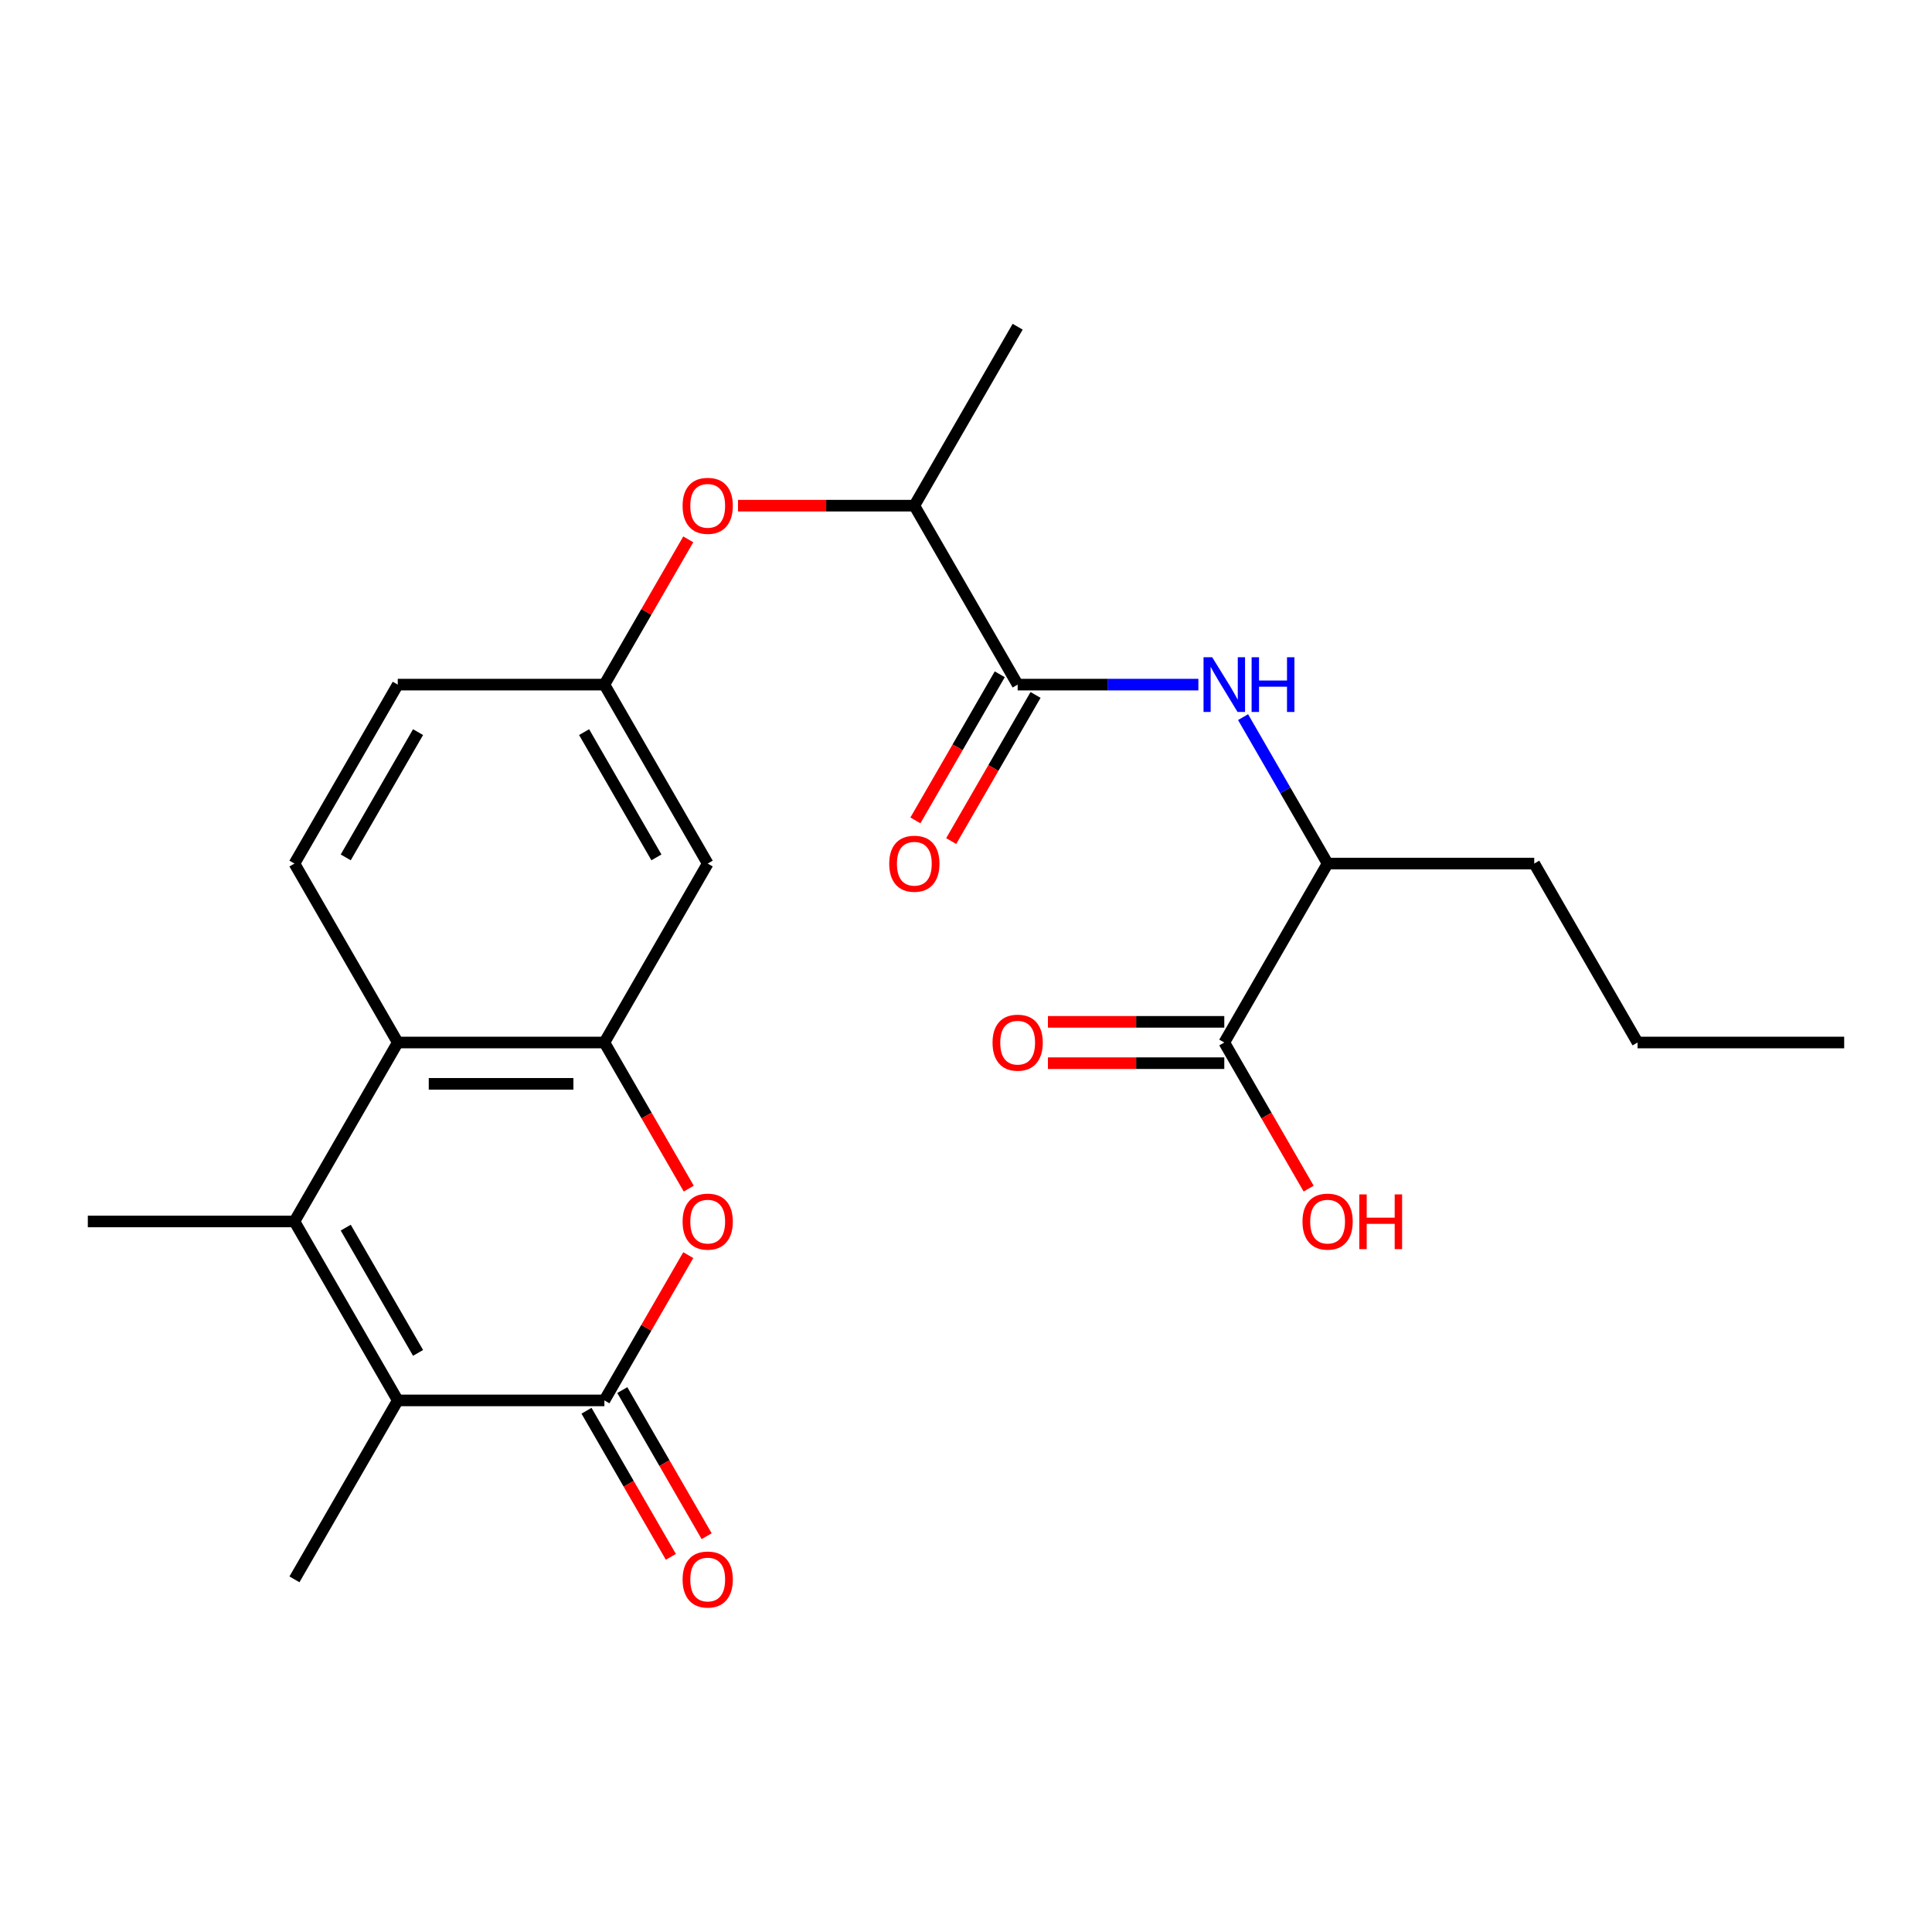 <?xml version='1.0' encoding='iso-8859-1'?>
<svg version='1.1' baseProfile='full'
              xmlns='http://www.w3.org/2000/svg'
                      xmlns:rdkit='http://www.rdkit.org/xml'
                      xmlns:xlink='http://www.w3.org/1999/xlink'
                  xml:space='preserve'
width='1000px' height='1000px' viewBox='0 0 1000 1000'>
<!-- END OF HEADER -->
<rect style='opacity:1.0;fill:#FFFFFF;stroke:none' width='1000' height='1000' x='0' y='0'> </rect>
<path class='bond-1' d='M 312.834,724.849 L 205.882,724.849' style='fill:none;fill-rule:evenodd;stroke:#000000;stroke-width:6px;stroke-linecap:butt;stroke-linejoin:miter;stroke-opacity:1' />
<path class='bond-3' d='M 312.834,724.849 L 334.539,687.254' style='fill:none;fill-rule:evenodd;stroke:#000000;stroke-width:6px;stroke-linecap:butt;stroke-linejoin:miter;stroke-opacity:1' />
<path class='bond-3' d='M 334.539,687.254 L 356.245,649.659' style='fill:none;fill-rule:evenodd;stroke:#FF0000;stroke-width:6px;stroke-linecap:butt;stroke-linejoin:miter;stroke-opacity:1' />
<path class='bond-13' d='M 303.572,730.196 L 325.404,768.011' style='fill:none;fill-rule:evenodd;stroke:#000000;stroke-width:6px;stroke-linecap:butt;stroke-linejoin:miter;stroke-opacity:1' />
<path class='bond-13' d='M 325.404,768.011 L 347.236,805.825' style='fill:none;fill-rule:evenodd;stroke:#FF0000;stroke-width:6px;stroke-linecap:butt;stroke-linejoin:miter;stroke-opacity:1' />
<path class='bond-13' d='M 322.097,719.501 L 343.929,757.316' style='fill:none;fill-rule:evenodd;stroke:#000000;stroke-width:6px;stroke-linecap:butt;stroke-linejoin:miter;stroke-opacity:1' />
<path class='bond-13' d='M 343.929,757.316 L 365.761,795.13' style='fill:none;fill-rule:evenodd;stroke:#FF0000;stroke-width:6px;stroke-linecap:butt;stroke-linejoin:miter;stroke-opacity:1' />
<path class='bond-0' d='M 152.406,632.225 L 205.882,724.849' style='fill:none;fill-rule:evenodd;stroke:#000000;stroke-width:6px;stroke-linecap:butt;stroke-linejoin:miter;stroke-opacity:1' />
<path class='bond-0' d='M 178.952,635.424 L 216.386,700.26' style='fill:none;fill-rule:evenodd;stroke:#000000;stroke-width:6px;stroke-linecap:butt;stroke-linejoin:miter;stroke-opacity:1' />
<path class='bond-19' d='M 152.406,632.225 L 45.455,632.225' style='fill:none;fill-rule:evenodd;stroke:#000000;stroke-width:6px;stroke-linecap:butt;stroke-linejoin:miter;stroke-opacity:1' />
<path class='bond-25' d='M 152.406,632.225 L 205.882,539.602' style='fill:none;fill-rule:evenodd;stroke:#000000;stroke-width:6px;stroke-linecap:butt;stroke-linejoin:miter;stroke-opacity:1' />
<path class='bond-20' d='M 205.882,724.849 L 152.406,817.472' style='fill:none;fill-rule:evenodd;stroke:#000000;stroke-width:6px;stroke-linecap:butt;stroke-linejoin:miter;stroke-opacity:1' />
<path class='bond-2' d='M 312.834,539.602 L 334.667,577.417' style='fill:none;fill-rule:evenodd;stroke:#000000;stroke-width:6px;stroke-linecap:butt;stroke-linejoin:miter;stroke-opacity:1' />
<path class='bond-2' d='M 334.667,577.417 L 356.499,615.232' style='fill:none;fill-rule:evenodd;stroke:#FF0000;stroke-width:6px;stroke-linecap:butt;stroke-linejoin:miter;stroke-opacity:1' />
<path class='bond-4' d='M 312.834,539.602 L 205.882,539.602' style='fill:none;fill-rule:evenodd;stroke:#000000;stroke-width:6px;stroke-linecap:butt;stroke-linejoin:miter;stroke-opacity:1' />
<path class='bond-4' d='M 296.791,560.993 L 221.925,560.993' style='fill:none;fill-rule:evenodd;stroke:#000000;stroke-width:6px;stroke-linecap:butt;stroke-linejoin:miter;stroke-opacity:1' />
<path class='bond-7' d='M 312.834,539.602 L 366.31,446.979' style='fill:none;fill-rule:evenodd;stroke:#000000;stroke-width:6px;stroke-linecap:butt;stroke-linejoin:miter;stroke-opacity:1' />
<path class='bond-9' d='M 205.882,539.602 L 152.406,446.979' style='fill:none;fill-rule:evenodd;stroke:#000000;stroke-width:6px;stroke-linecap:butt;stroke-linejoin:miter;stroke-opacity:1' />
<path class='bond-5' d='M 526.738,354.356 L 473.262,261.733' style='fill:none;fill-rule:evenodd;stroke:#000000;stroke-width:6px;stroke-linecap:butt;stroke-linejoin:miter;stroke-opacity:1' />
<path class='bond-6' d='M 526.738,354.356 L 573.507,354.356' style='fill:none;fill-rule:evenodd;stroke:#000000;stroke-width:6px;stroke-linecap:butt;stroke-linejoin:miter;stroke-opacity:1' />
<path class='bond-6' d='M 573.507,354.356 L 620.276,354.356' style='fill:none;fill-rule:evenodd;stroke:#0000FF;stroke-width:6px;stroke-linecap:butt;stroke-linejoin:miter;stroke-opacity:1' />
<path class='bond-15' d='M 517.476,349.009 L 495.643,386.823' style='fill:none;fill-rule:evenodd;stroke:#000000;stroke-width:6px;stroke-linecap:butt;stroke-linejoin:miter;stroke-opacity:1' />
<path class='bond-15' d='M 495.643,386.823 L 473.811,424.638' style='fill:none;fill-rule:evenodd;stroke:#FF0000;stroke-width:6px;stroke-linecap:butt;stroke-linejoin:miter;stroke-opacity:1' />
<path class='bond-15' d='M 536,359.704 L 514.168,397.519' style='fill:none;fill-rule:evenodd;stroke:#000000;stroke-width:6px;stroke-linecap:butt;stroke-linejoin:miter;stroke-opacity:1' />
<path class='bond-15' d='M 514.168,397.519 L 492.336,435.333' style='fill:none;fill-rule:evenodd;stroke:#FF0000;stroke-width:6px;stroke-linecap:butt;stroke-linejoin:miter;stroke-opacity:1' />
<path class='bond-10' d='M 643.409,371.19 L 665.287,409.085' style='fill:none;fill-rule:evenodd;stroke:#0000FF;stroke-width:6px;stroke-linecap:butt;stroke-linejoin:miter;stroke-opacity:1' />
<path class='bond-10' d='M 665.287,409.085 L 687.166,446.979' style='fill:none;fill-rule:evenodd;stroke:#000000;stroke-width:6px;stroke-linecap:butt;stroke-linejoin:miter;stroke-opacity:1' />
<path class='bond-14' d='M 366.31,446.979 L 312.834,354.356' style='fill:none;fill-rule:evenodd;stroke:#000000;stroke-width:6px;stroke-linecap:butt;stroke-linejoin:miter;stroke-opacity:1' />
<path class='bond-14' d='M 339.764,443.781 L 302.331,378.945' style='fill:none;fill-rule:evenodd;stroke:#000000;stroke-width:6px;stroke-linecap:butt;stroke-linejoin:miter;stroke-opacity:1' />
<path class='bond-8' d='M 633.69,539.602 L 687.166,446.979' style='fill:none;fill-rule:evenodd;stroke:#000000;stroke-width:6px;stroke-linecap:butt;stroke-linejoin:miter;stroke-opacity:1' />
<path class='bond-16' d='M 633.69,528.907 L 588.051,528.907' style='fill:none;fill-rule:evenodd;stroke:#000000;stroke-width:6px;stroke-linecap:butt;stroke-linejoin:miter;stroke-opacity:1' />
<path class='bond-16' d='M 588.051,528.907 L 542.412,528.907' style='fill:none;fill-rule:evenodd;stroke:#FF0000;stroke-width:6px;stroke-linecap:butt;stroke-linejoin:miter;stroke-opacity:1' />
<path class='bond-16' d='M 633.69,550.298 L 588.051,550.298' style='fill:none;fill-rule:evenodd;stroke:#000000;stroke-width:6px;stroke-linecap:butt;stroke-linejoin:miter;stroke-opacity:1' />
<path class='bond-16' d='M 588.051,550.298 L 542.412,550.298' style='fill:none;fill-rule:evenodd;stroke:#FF0000;stroke-width:6px;stroke-linecap:butt;stroke-linejoin:miter;stroke-opacity:1' />
<path class='bond-18' d='M 633.69,539.602 L 655.522,577.417' style='fill:none;fill-rule:evenodd;stroke:#000000;stroke-width:6px;stroke-linecap:butt;stroke-linejoin:miter;stroke-opacity:1' />
<path class='bond-18' d='M 655.522,577.417 L 677.354,615.232' style='fill:none;fill-rule:evenodd;stroke:#FF0000;stroke-width:6px;stroke-linecap:butt;stroke-linejoin:miter;stroke-opacity:1' />
<path class='bond-26' d='M 152.406,446.979 L 205.882,354.356' style='fill:none;fill-rule:evenodd;stroke:#000000;stroke-width:6px;stroke-linecap:butt;stroke-linejoin:miter;stroke-opacity:1' />
<path class='bond-26' d='M 178.952,443.781 L 216.386,378.945' style='fill:none;fill-rule:evenodd;stroke:#000000;stroke-width:6px;stroke-linecap:butt;stroke-linejoin:miter;stroke-opacity:1' />
<path class='bond-21' d='M 687.166,446.979 L 794.118,446.979' style='fill:none;fill-rule:evenodd;stroke:#000000;stroke-width:6px;stroke-linecap:butt;stroke-linejoin:miter;stroke-opacity:1' />
<path class='bond-11' d='M 473.262,261.733 L 427.623,261.733' style='fill:none;fill-rule:evenodd;stroke:#000000;stroke-width:6px;stroke-linecap:butt;stroke-linejoin:miter;stroke-opacity:1' />
<path class='bond-11' d='M 427.623,261.733 L 381.984,261.733' style='fill:none;fill-rule:evenodd;stroke:#FF0000;stroke-width:6px;stroke-linecap:butt;stroke-linejoin:miter;stroke-opacity:1' />
<path class='bond-22' d='M 473.262,261.733 L 526.738,169.11' style='fill:none;fill-rule:evenodd;stroke:#000000;stroke-width:6px;stroke-linecap:butt;stroke-linejoin:miter;stroke-opacity:1' />
<path class='bond-12' d='M 356.245,279.167 L 334.539,316.762' style='fill:none;fill-rule:evenodd;stroke:#FF0000;stroke-width:6px;stroke-linecap:butt;stroke-linejoin:miter;stroke-opacity:1' />
<path class='bond-12' d='M 334.539,316.762 L 312.834,354.356' style='fill:none;fill-rule:evenodd;stroke:#000000;stroke-width:6px;stroke-linecap:butt;stroke-linejoin:miter;stroke-opacity:1' />
<path class='bond-17' d='M 312.834,354.356 L 205.882,354.356' style='fill:none;fill-rule:evenodd;stroke:#000000;stroke-width:6px;stroke-linecap:butt;stroke-linejoin:miter;stroke-opacity:1' />
<path class='bond-23' d='M 794.118,446.979 L 847.594,539.602' style='fill:none;fill-rule:evenodd;stroke:#000000;stroke-width:6px;stroke-linecap:butt;stroke-linejoin:miter;stroke-opacity:1' />
<path class='bond-24' d='M 847.594,539.602 L 954.545,539.602' style='fill:none;fill-rule:evenodd;stroke:#000000;stroke-width:6px;stroke-linecap:butt;stroke-linejoin:miter;stroke-opacity:1' />
<path  class='atom-4' d='M 353.31 632.305
Q 353.31 625.505, 356.67 621.705
Q 360.03 617.905, 366.31 617.905
Q 372.59 617.905, 375.95 621.705
Q 379.31 625.505, 379.31 632.305
Q 379.31 639.185, 375.91 643.105
Q 372.51 646.985, 366.31 646.985
Q 360.07 646.985, 356.67 643.105
Q 353.31 639.225, 353.31 632.305
M 366.31 643.785
Q 370.63 643.785, 372.95 640.905
Q 375.31 637.985, 375.31 632.305
Q 375.31 626.745, 372.95 623.945
Q 370.63 621.105, 366.31 621.105
Q 361.99 621.105, 359.63 623.905
Q 357.31 626.705, 357.31 632.305
Q 357.31 638.025, 359.63 640.905
Q 361.99 643.785, 366.31 643.785
' fill='#FF0000'/>
<path  class='atom-7' d='M 627.43 340.196
L 636.71 355.196
Q 637.63 356.676, 639.11 359.356
Q 640.59 362.036, 640.67 362.196
L 640.67 340.196
L 644.43 340.196
L 644.43 368.516
L 640.55 368.516
L 630.59 352.116
Q 629.43 350.196, 628.19 347.996
Q 626.99 345.796, 626.63 345.116
L 626.63 368.516
L 622.95 368.516
L 622.95 340.196
L 627.43 340.196
' fill='#0000FF'/>
<path  class='atom-7' d='M 647.83 340.196
L 651.67 340.196
L 651.67 352.236
L 666.15 352.236
L 666.15 340.196
L 669.99 340.196
L 669.99 368.516
L 666.15 368.516
L 666.15 355.436
L 651.67 355.436
L 651.67 368.516
L 647.83 368.516
L 647.83 340.196
' fill='#0000FF'/>
<path  class='atom-13' d='M 353.31 261.813
Q 353.31 255.013, 356.67 251.213
Q 360.03 247.413, 366.31 247.413
Q 372.59 247.413, 375.95 251.213
Q 379.31 255.013, 379.31 261.813
Q 379.31 268.693, 375.91 272.613
Q 372.51 276.493, 366.31 276.493
Q 360.07 276.493, 356.67 272.613
Q 353.31 268.733, 353.31 261.813
M 366.31 273.293
Q 370.63 273.293, 372.95 270.413
Q 375.31 267.493, 375.31 261.813
Q 375.31 256.253, 372.95 253.453
Q 370.63 250.613, 366.31 250.613
Q 361.99 250.613, 359.63 253.413
Q 357.31 256.213, 357.31 261.813
Q 357.31 267.533, 359.63 270.413
Q 361.99 273.293, 366.31 273.293
' fill='#FF0000'/>
<path  class='atom-14' d='M 353.31 817.552
Q 353.31 810.752, 356.67 806.952
Q 360.03 803.152, 366.31 803.152
Q 372.59 803.152, 375.95 806.952
Q 379.31 810.752, 379.31 817.552
Q 379.31 824.432, 375.91 828.352
Q 372.51 832.232, 366.31 832.232
Q 360.07 832.232, 356.67 828.352
Q 353.31 824.472, 353.31 817.552
M 366.31 829.032
Q 370.63 829.032, 372.95 826.152
Q 375.31 823.232, 375.31 817.552
Q 375.31 811.992, 372.95 809.192
Q 370.63 806.352, 366.31 806.352
Q 361.99 806.352, 359.63 809.152
Q 357.31 811.952, 357.31 817.552
Q 357.31 823.272, 359.63 826.152
Q 361.99 829.032, 366.31 829.032
' fill='#FF0000'/>
<path  class='atom-16' d='M 460.262 447.059
Q 460.262 440.259, 463.622 436.459
Q 466.982 432.659, 473.262 432.659
Q 479.542 432.659, 482.902 436.459
Q 486.262 440.259, 486.262 447.059
Q 486.262 453.939, 482.862 457.859
Q 479.462 461.739, 473.262 461.739
Q 467.022 461.739, 463.622 457.859
Q 460.262 453.979, 460.262 447.059
M 473.262 458.539
Q 477.582 458.539, 479.902 455.659
Q 482.262 452.739, 482.262 447.059
Q 482.262 441.499, 479.902 438.699
Q 477.582 435.859, 473.262 435.859
Q 468.942 435.859, 466.582 438.659
Q 464.262 441.459, 464.262 447.059
Q 464.262 452.779, 466.582 455.659
Q 468.942 458.539, 473.262 458.539
' fill='#FF0000'/>
<path  class='atom-17' d='M 513.738 539.682
Q 513.738 532.882, 517.098 529.082
Q 520.458 525.282, 526.738 525.282
Q 533.018 525.282, 536.378 529.082
Q 539.738 532.882, 539.738 539.682
Q 539.738 546.562, 536.338 550.482
Q 532.938 554.362, 526.738 554.362
Q 520.498 554.362, 517.098 550.482
Q 513.738 546.602, 513.738 539.682
M 526.738 551.162
Q 531.058 551.162, 533.378 548.282
Q 535.738 545.362, 535.738 539.682
Q 535.738 534.122, 533.378 531.322
Q 531.058 528.482, 526.738 528.482
Q 522.418 528.482, 520.058 531.282
Q 517.738 534.082, 517.738 539.682
Q 517.738 545.402, 520.058 548.282
Q 522.418 551.162, 526.738 551.162
' fill='#FF0000'/>
<path  class='atom-19' d='M 674.166 632.305
Q 674.166 625.505, 677.526 621.705
Q 680.886 617.905, 687.166 617.905
Q 693.446 617.905, 696.806 621.705
Q 700.166 625.505, 700.166 632.305
Q 700.166 639.185, 696.766 643.105
Q 693.366 646.985, 687.166 646.985
Q 680.926 646.985, 677.526 643.105
Q 674.166 639.225, 674.166 632.305
M 687.166 643.785
Q 691.486 643.785, 693.806 640.905
Q 696.166 637.985, 696.166 632.305
Q 696.166 626.745, 693.806 623.945
Q 691.486 621.105, 687.166 621.105
Q 682.846 621.105, 680.486 623.905
Q 678.166 626.705, 678.166 632.305
Q 678.166 638.025, 680.486 640.905
Q 682.846 643.785, 687.166 643.785
' fill='#FF0000'/>
<path  class='atom-19' d='M 703.566 618.225
L 707.406 618.225
L 707.406 630.265
L 721.886 630.265
L 721.886 618.225
L 725.726 618.225
L 725.726 646.545
L 721.886 646.545
L 721.886 633.465
L 707.406 633.465
L 707.406 646.545
L 703.566 646.545
L 703.566 618.225
' fill='#FF0000'/>
</svg>
